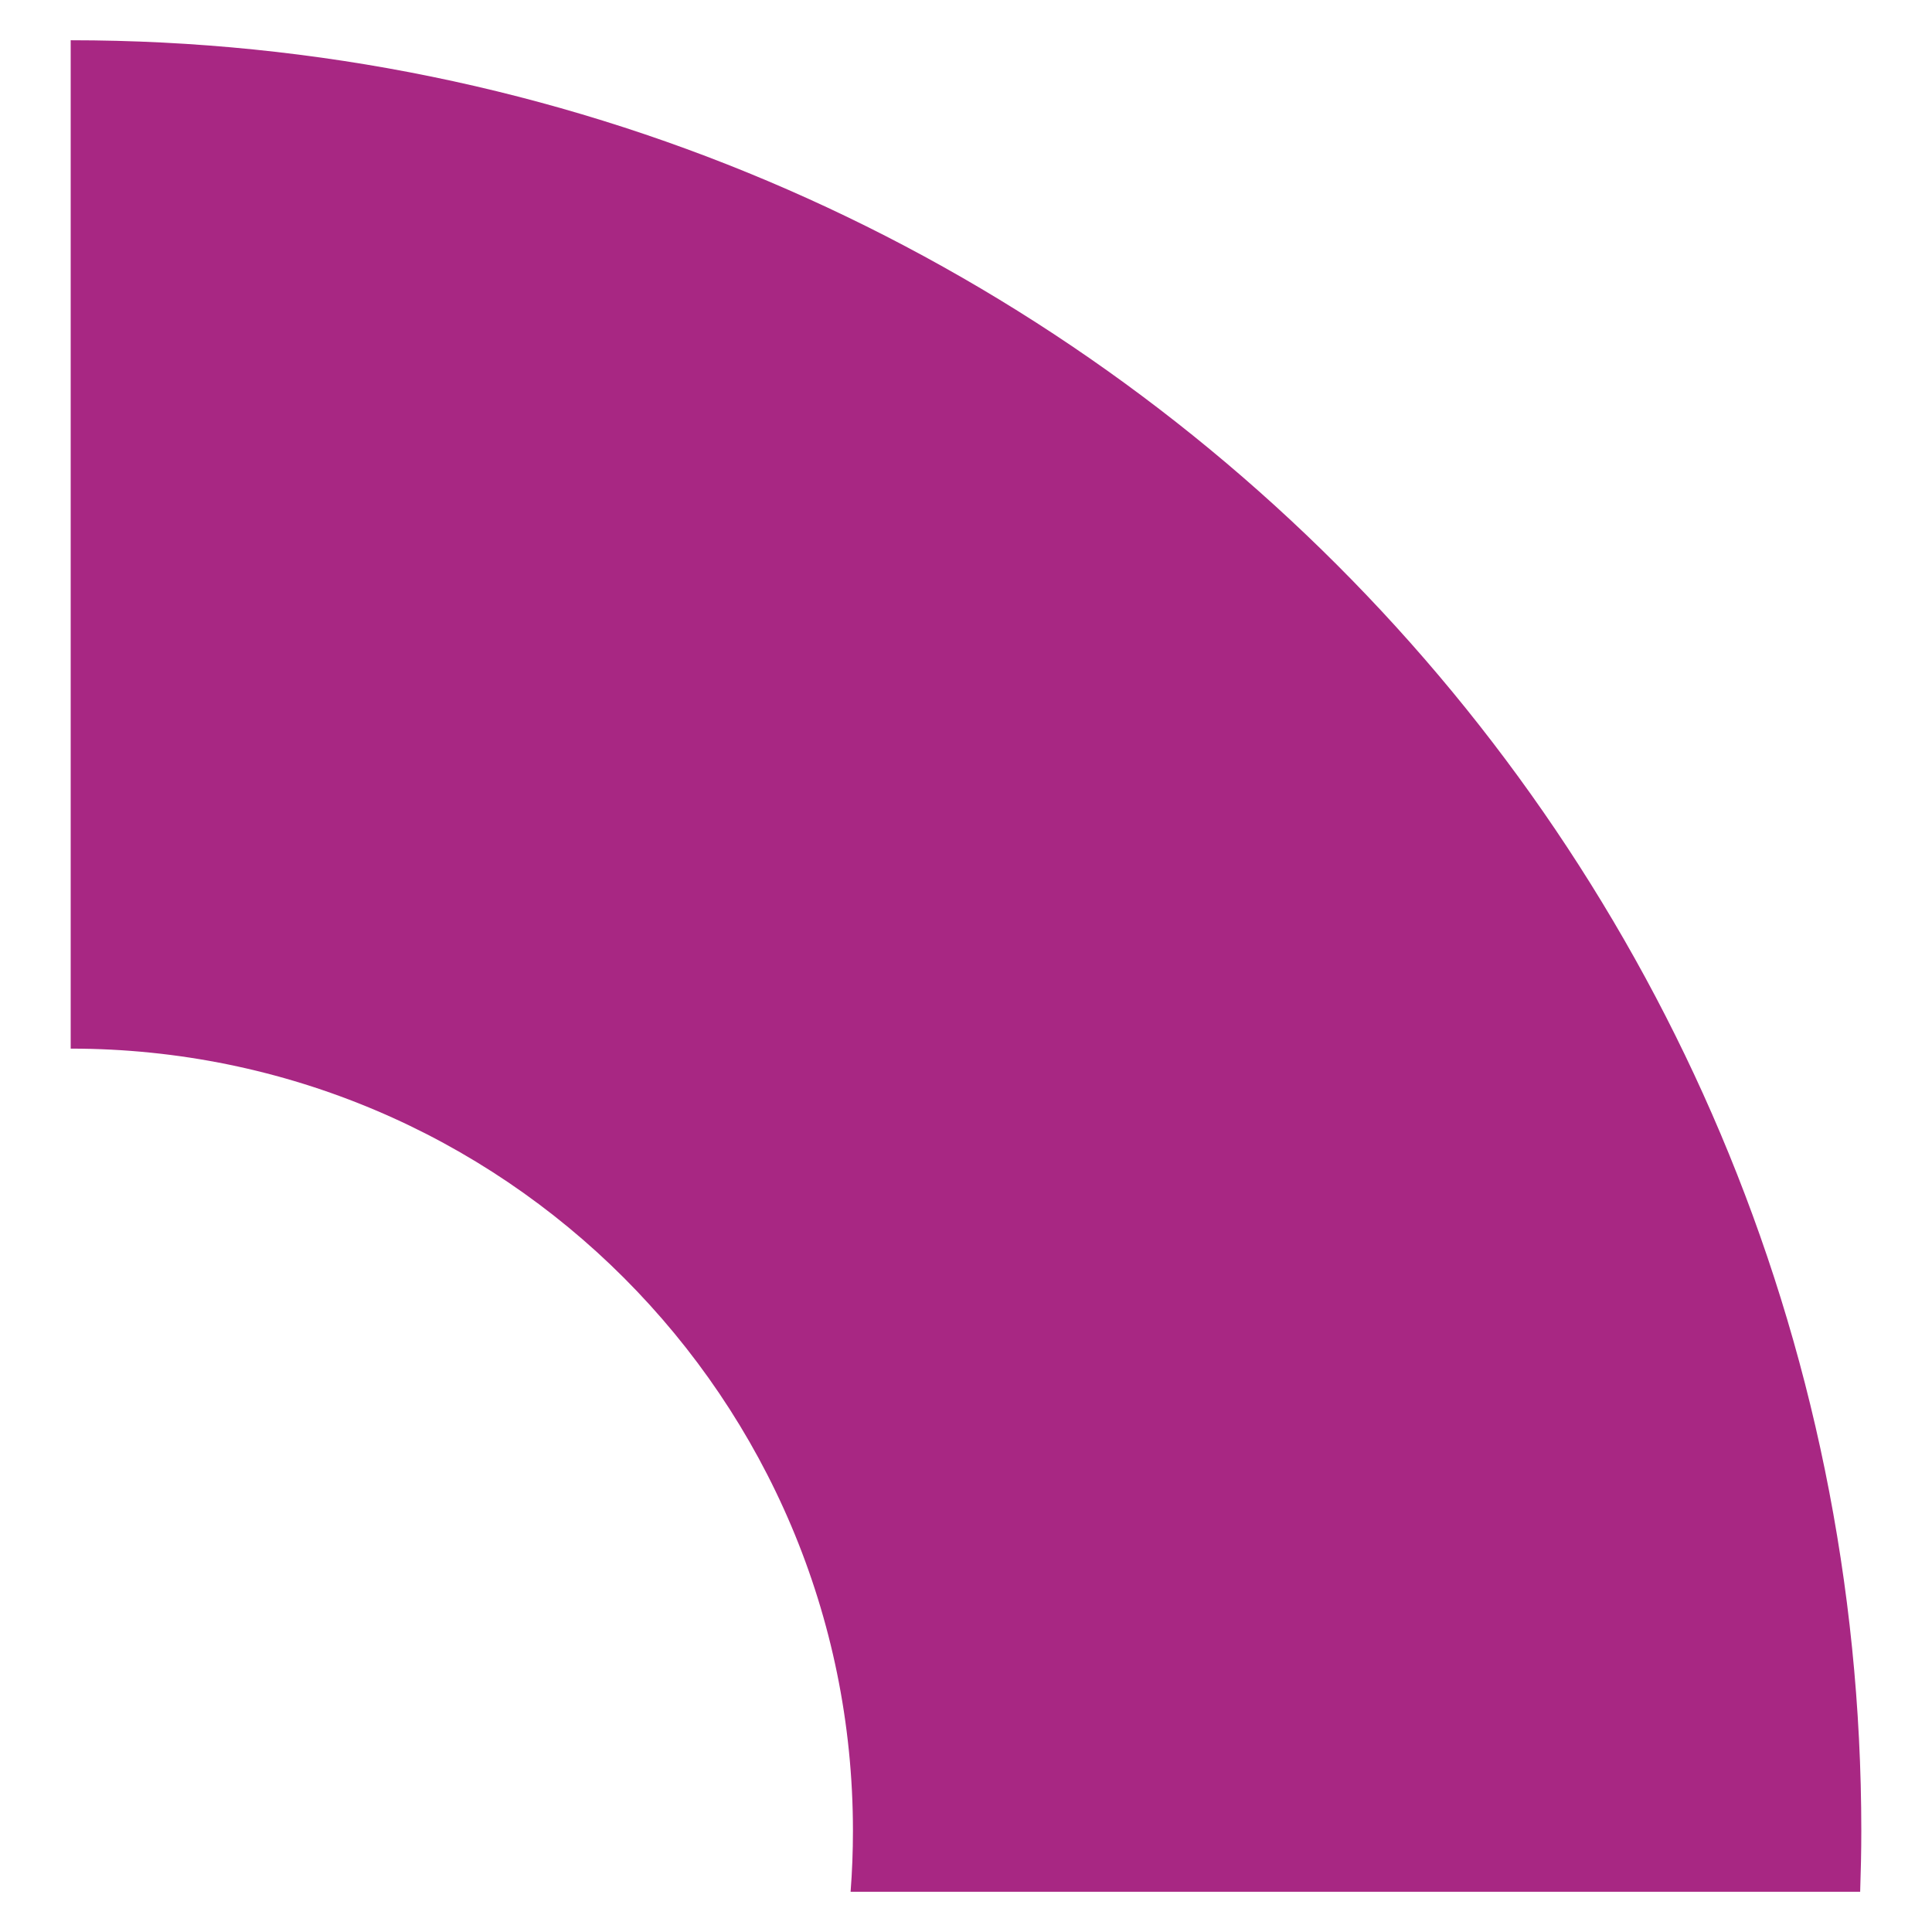 <?xml version="1.0" encoding="UTF-8"?> <svg xmlns="http://www.w3.org/2000/svg" xmlns:xlink="http://www.w3.org/1999/xlink" xmlns:xodm="http://www.corel.com/coreldraw/odm/2003" xml:space="preserve" width="59.267mm" height="59.267mm" version="1.1" style="shape-rendering:geometricPrecision; text-rendering:geometricPrecision; image-rendering:optimizeQuality; fill-rule:evenodd; clip-rule:evenodd" viewBox="0 0 5926.66 5926.66"> <defs> <style type="text/css"> .fil0 {fill:#A82783} </style> </defs> <g id="Слой_x0020_1">  <path class="fil0" d="M216.86 123.48c3033.67,0 5492.94,2459.28 5492.94,5492.94 0,62.53 -1.43,124.72 -3.5,186.75l-3096.98 0c4.75,-61.63 7.19,-123.9 7.19,-186.75 0,-1325.28 -1074.36,-2399.64 -2399.65,-2399.64l0 -3093.3z"></path> </g> </svg> 